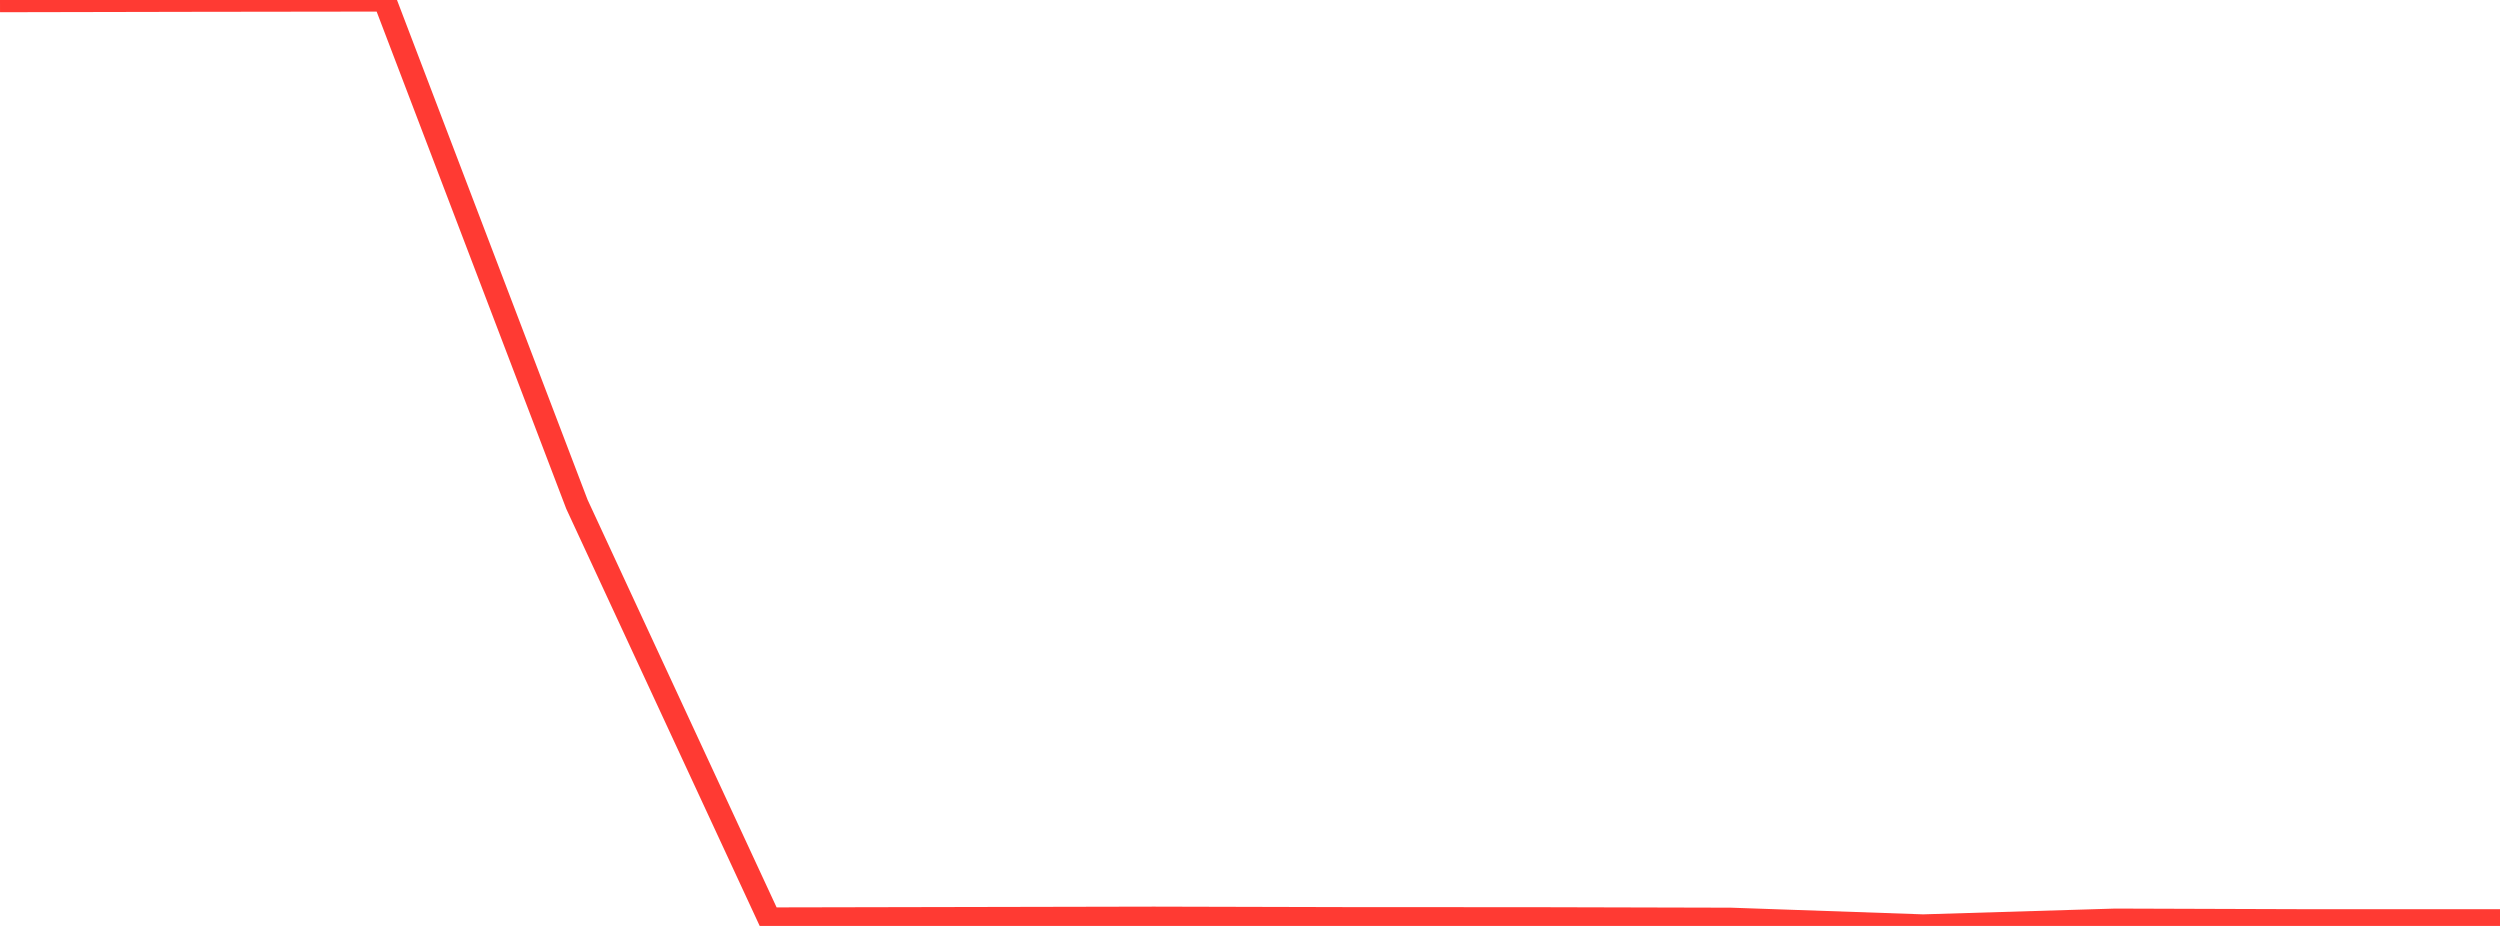 <?xml version="1.0" standalone="no"?>
<!DOCTYPE svg PUBLIC "-//W3C//DTD SVG 1.1//EN" "http://www.w3.org/Graphics/SVG/1.1/DTD/svg11.dtd">

<svg width="135" height="50" viewBox="0 0 135 50" preserveAspectRatio="none" 
  xmlns="http://www.w3.org/2000/svg"
  xmlns:xlink="http://www.w3.org/1999/xlink">


<polyline points="0.0, 0.035 10.385, 0.014 20.769, 0.0 31.154, 27.233 41.538, 49.625 51.923, 49.604 62.308, 49.583 72.692, 49.609 83.077, 49.614 93.462, 49.64 103.846, 50.0 114.231, 49.688 124.615, 49.722 135.0, 49.722" fill="none" stroke="#ff3a33" stroke-width="1.25"/>

</svg>